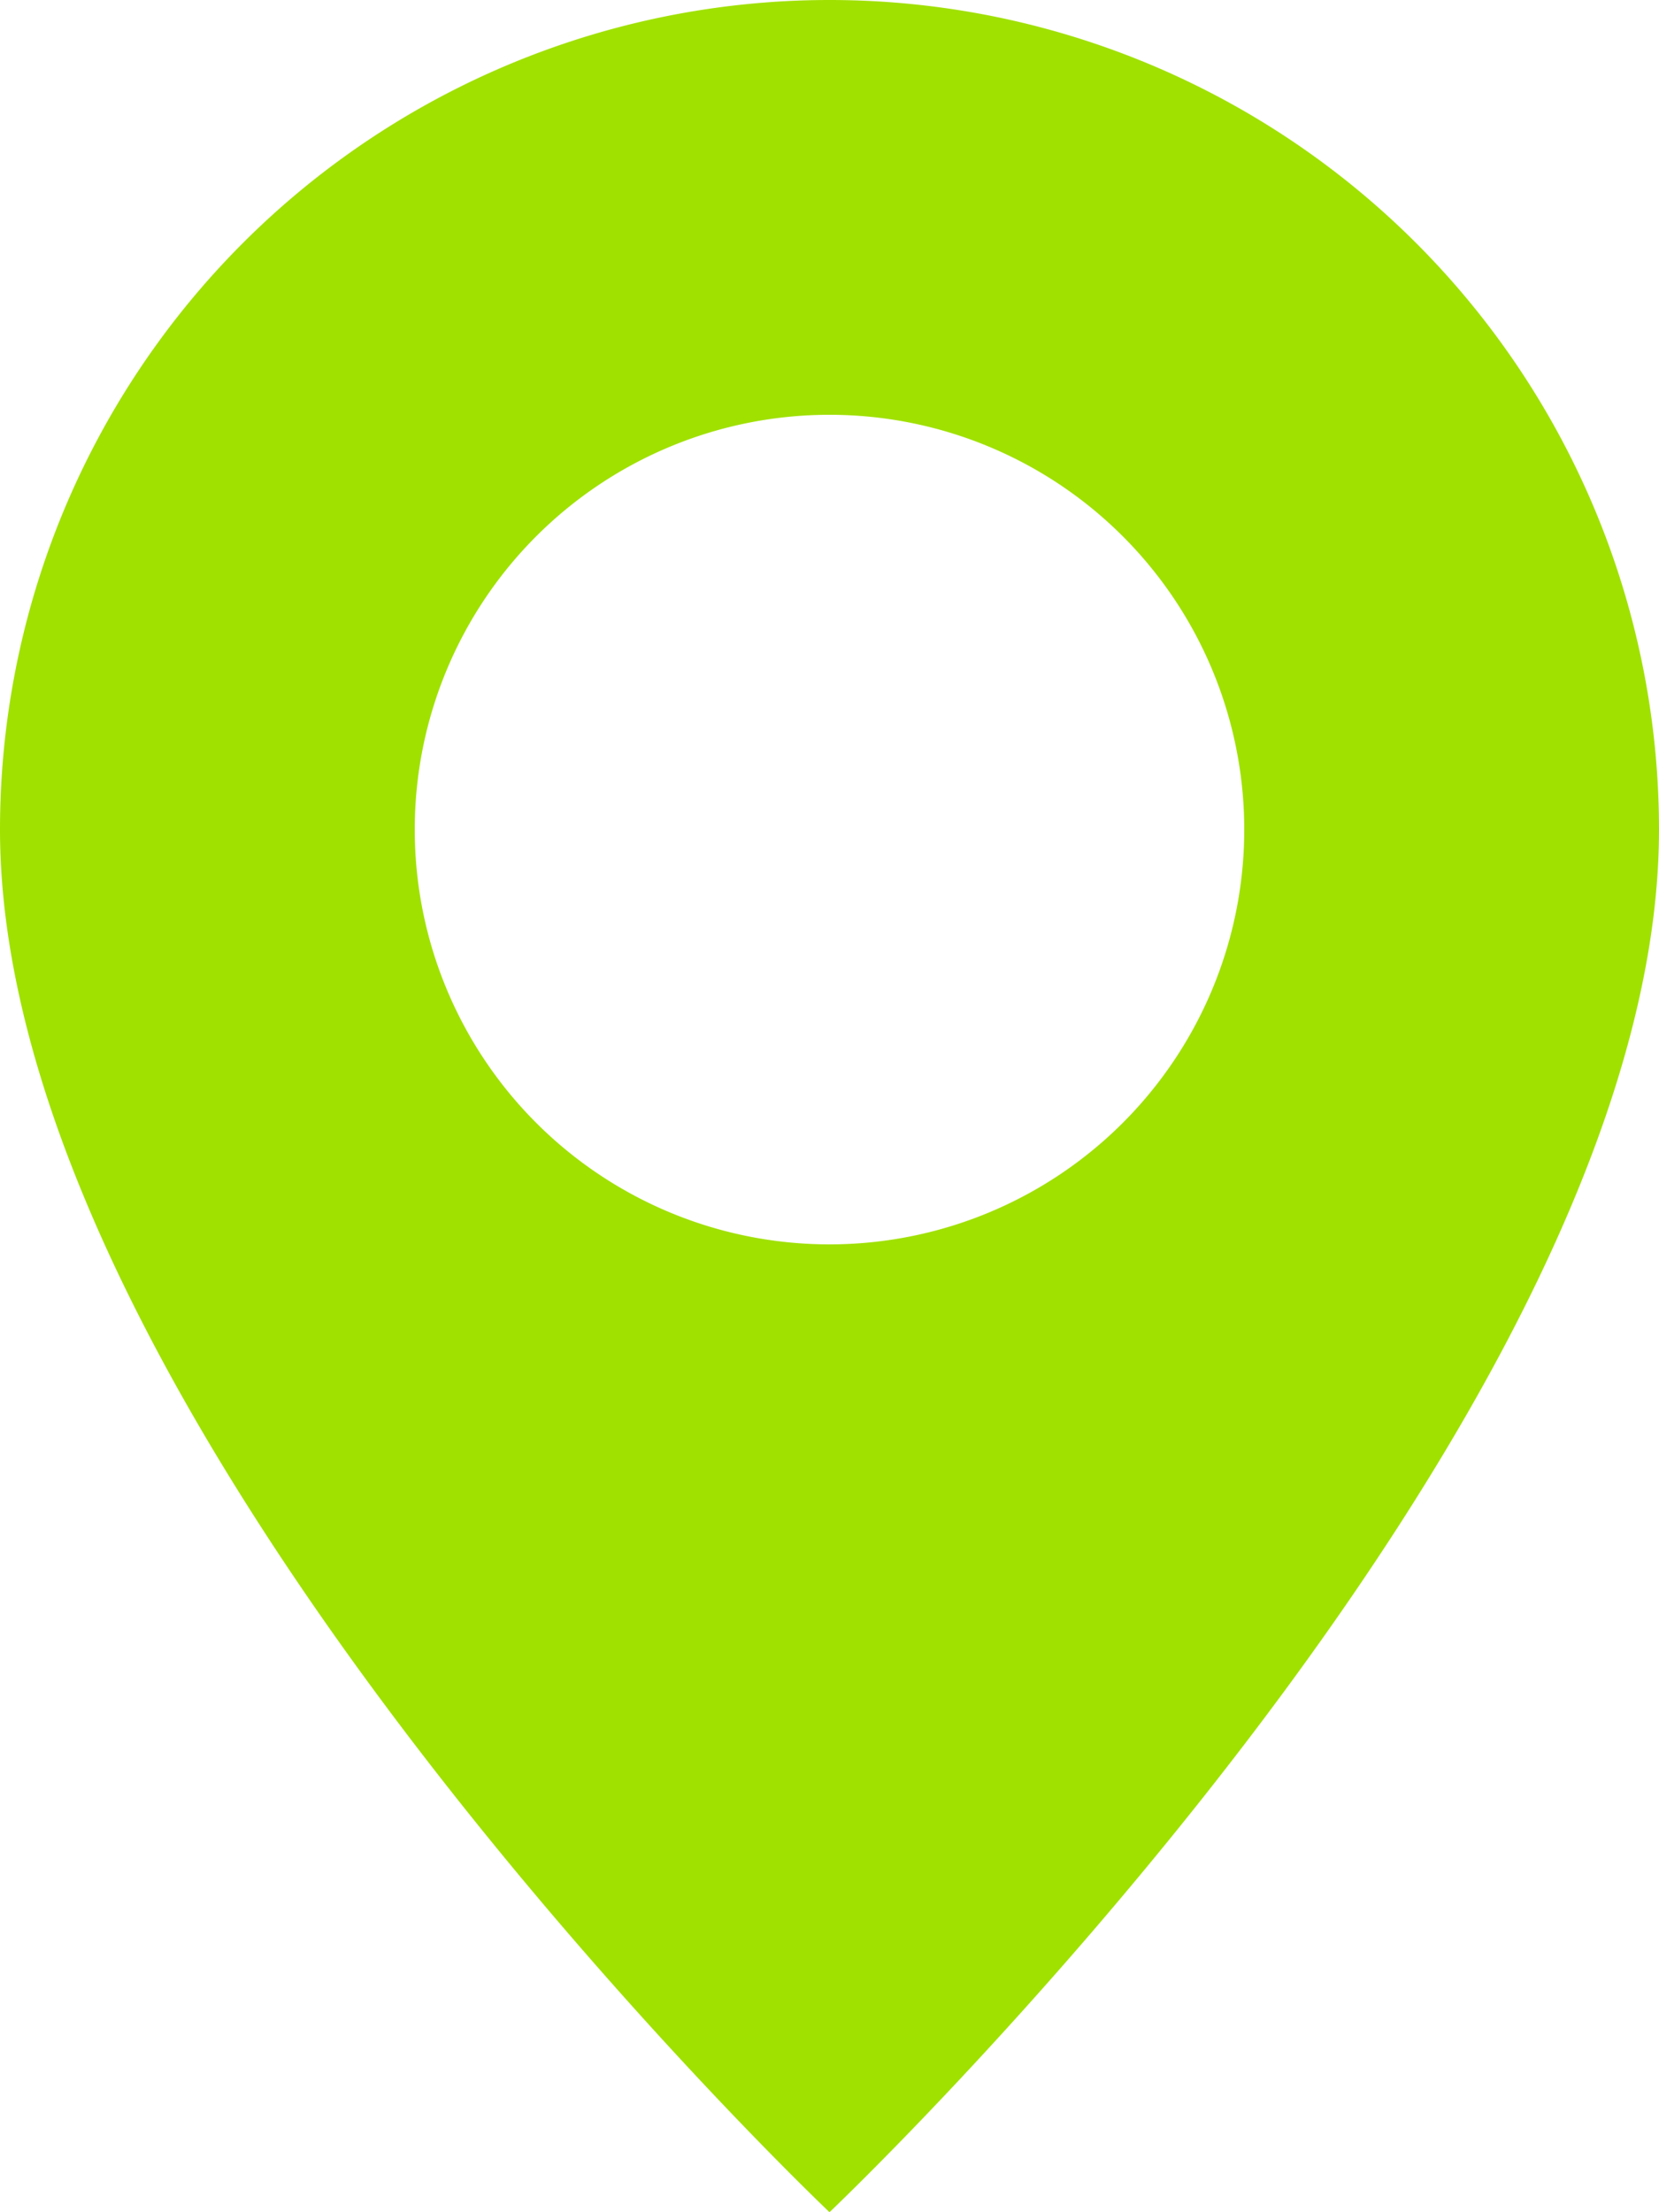 <svg xmlns="http://www.w3.org/2000/svg" width="25" height="33.333" viewBox="0 0 25 33.333">
  <path id="geo-alt-fill" d="M14.5,33.333S27,21.487,27,12.5a12.5,12.5,0,0,0-25,0C2,21.487,14.5,33.333,14.5,33.333Zm0-14.583a6.25,6.25,0,1,1,6.25-6.25A6.25,6.25,0,0,1,14.5,18.75Z" transform="translate(-2)" fill="#a0e100"/>
</svg>
